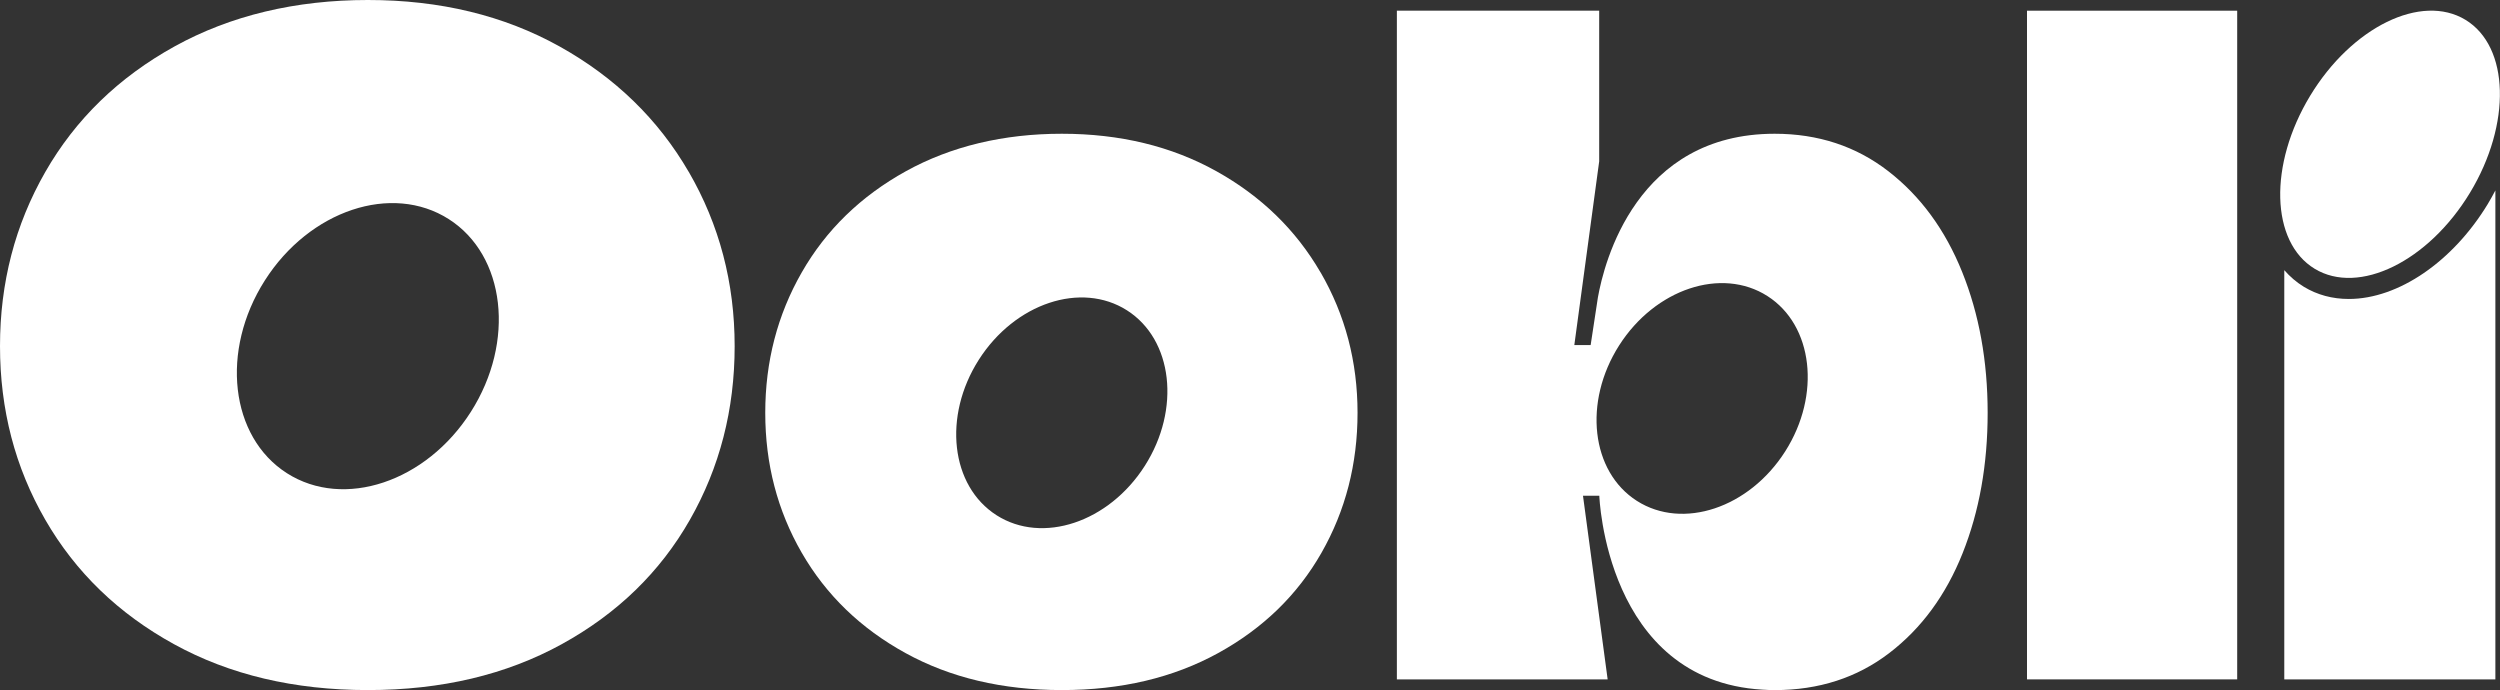 <svg width="1460" height="403" viewBox="0 0 1460 403" fill="none" xmlns="http://www.w3.org/2000/svg">
<rect x="0" y="0" width="1460" height="403" fill="#333333" stroke="none"/>
<g clip-path="url(#clip0_541_11)">
<path d="M1183.77 6.245H1306.52V396.755H1183.77V6.245Z" fill="white"/>
<path d="M1442.46 112.58C1466.77 72.429 1465.58 27.202 1439.81 11.564C1414.03 -4.075 1373.43 15.797 1349.12 55.948C1324.81 96.099 1326 141.325 1351.77 156.963C1377.55 172.602 1418.15 152.731 1442.46 112.58Z" fill="white"/>
<path d="M771.186 159.069C756.798 134.258 736.51 114.548 710.339 99.976C684.15 85.405 654.082 78.109 620.1 78.109C586.117 78.109 555.431 85.405 529.073 99.976C502.715 114.548 482.427 134.258 468.227 159.069C454.008 183.899 446.908 211.224 446.908 241.08C446.908 270.936 454.008 298.185 468.227 322.827C482.445 347.47 502.64 367.011 528.83 381.396C555.001 395.798 585.424 403 620.118 403C654.813 403 685.217 395.798 711.407 381.396C737.578 366.993 757.698 347.47 771.748 322.827C785.798 298.185 792.804 270.936 792.804 241.08C792.804 211.224 785.611 183.899 771.223 159.069H771.186ZM668.582 272.023C647.544 305.068 608.785 317.989 581.996 300.904C555.207 283.82 550.561 243.18 571.598 210.136C592.636 177.092 631.396 164.17 658.185 181.255C684.974 198.34 689.62 238.979 668.582 272.023Z" fill="white"/>
<path d="M402.247 100.426C384.394 69.651 359.235 45.215 326.77 27.118C294.286 9.039 256.987 0 214.836 0C172.686 0 134.619 9.039 101.929 27.118C69.239 45.197 44.08 69.651 26.452 100.426C8.805 131.22 0 165.127 0 202.147C0 239.167 8.805 272.98 26.452 303.549C44.08 334.117 69.127 358.347 101.611 376.201C134.076 394.073 171.824 403 214.836 403C257.849 403 295.578 394.073 328.062 376.201C360.527 358.347 385.481 334.117 402.903 303.549C420.325 272.98 429.036 239.186 429.036 202.147C429.036 165.108 420.1 131.22 402.266 100.426H402.247ZM274.971 240.536C248.875 281.513 200.805 297.547 167.572 276.356C134.357 255.164 128.568 204.754 154.664 163.777C180.76 122.8 228.83 106.765 262.064 127.957C295.278 149.149 301.067 199.559 274.971 240.536Z" fill="white"/>
<path d="M1145.89 158.807C1135.97 134.165 1121.58 114.548 1102.77 99.977C1083.94 85.405 1061.82 78.11 1036.38 78.11C955.692 78.11 936.828 153.162 933.175 173.679L932.388 178.855L928.941 201.509H919.406L933.924 94.257V6.245H815.772V396.755H938.87L924.464 289.502H933.999C933.999 289.502 937.596 397.411 1029.28 402.756C1031.62 402.906 1033.98 403.019 1036.38 403.019C1062.17 403.019 1084.47 395.817 1103.29 381.414C1122.12 367.012 1136.4 347.564 1146.16 323.09C1155.92 298.617 1160.79 271.274 1160.79 241.08C1160.79 210.886 1155.82 183.468 1145.89 158.807ZM1042.54 263.641C1021.5 296.685 982.744 309.606 955.955 292.522C929.166 275.437 924.52 234.797 945.558 201.753C966.595 168.709 1005.36 155.788 1032.14 172.872C1058.93 189.957 1063.58 230.597 1042.54 263.641Z" fill="white"/>
<path d="M1452.97 118.974C1432.52 152.768 1400.63 174.598 1371.73 174.598C1362.08 174.598 1353.24 172.197 1345.46 167.49C1341.1 164.827 1337.31 161.526 1334.02 157.776V396.774H1457.3V111.21C1455.93 113.798 1454.51 116.405 1452.96 118.974H1452.97Z" fill="white"/>
</g>
<defs>
<clipPath id="clip0_541_11">
<rect width="1460" height="403" fill="white"/>
</clipPath>
</defs>
</svg>

